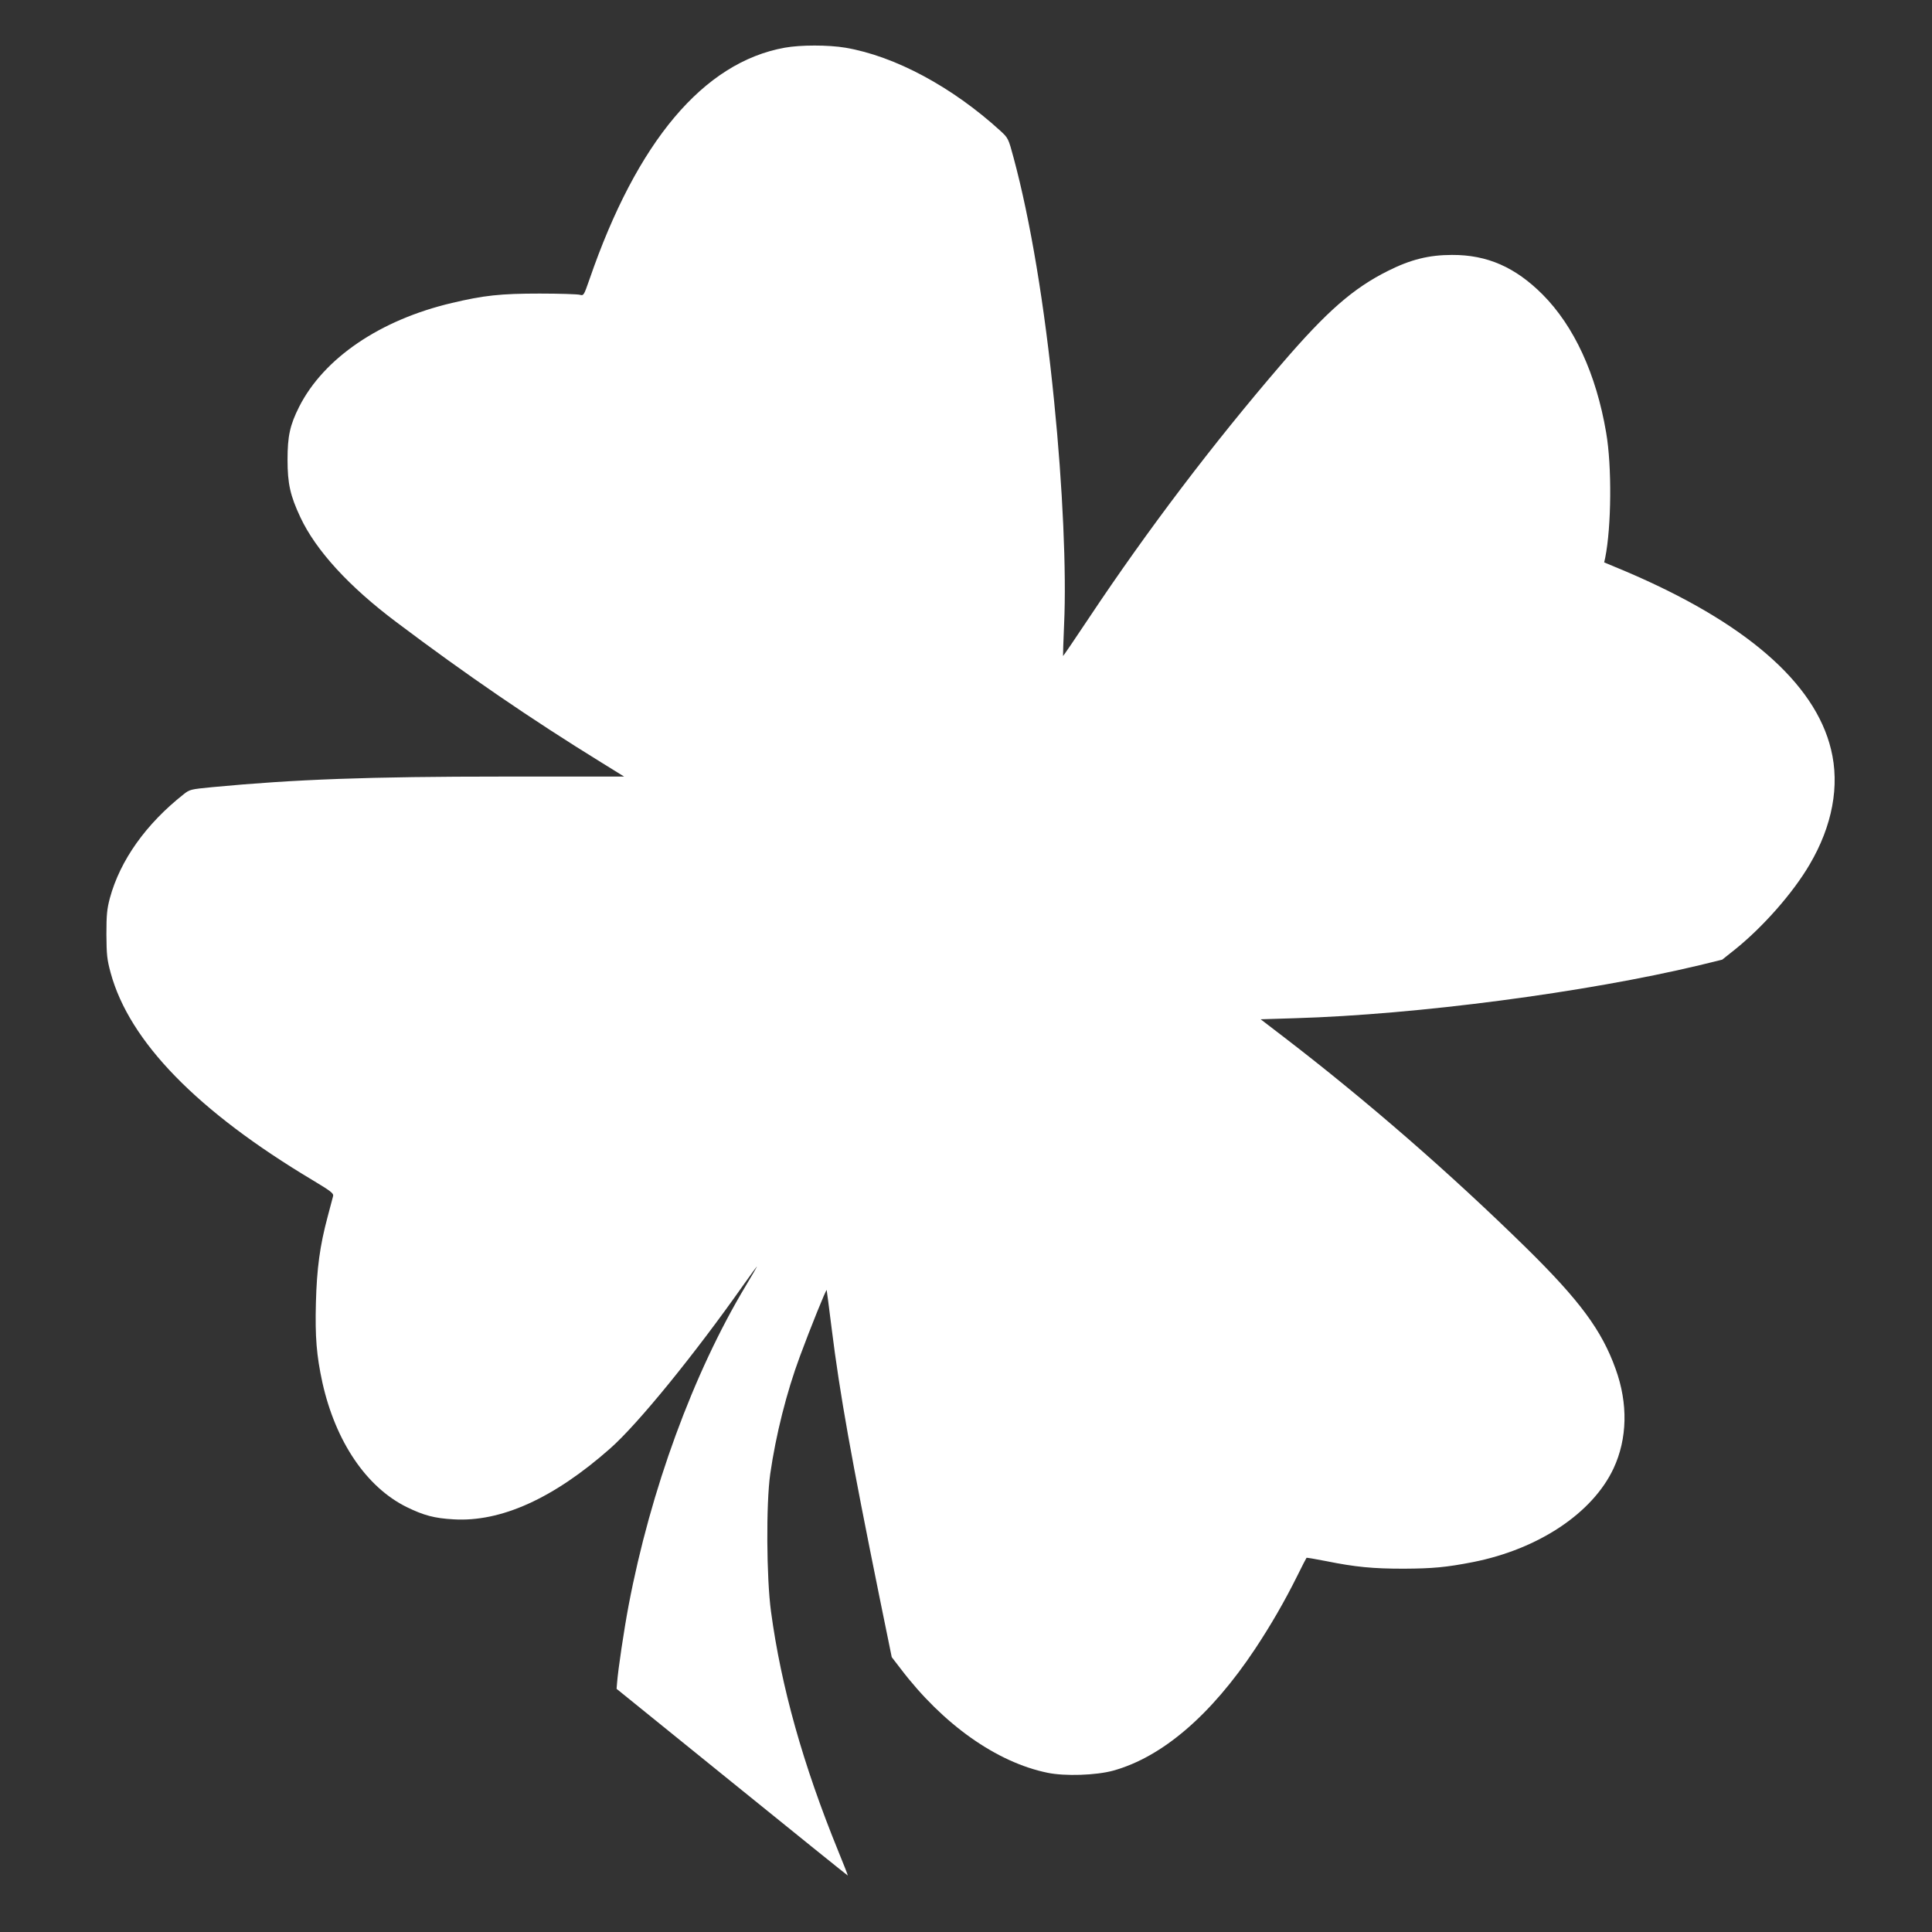 <?xml version="1.0" standalone="no"?>
<!DOCTYPE svg PUBLIC "-//W3C//DTD SVG 20010904//EN"
 "http://www.w3.org/TR/2001/REC-SVG-20010904/DTD/svg10.dtd">
<svg version="1.0" xmlns="http://www.w3.org/2000/svg"
 width="1280pt" height="1280pt" viewBox="0 0 1280 1280"
 preserveAspectRatio="xMidYMid meet">
<rect x="0" y="0" width="1280" height="1280" fill="#333333" stroke="none"/>
<g transform="translate(0,1280) scale(0.1,-0.1)"
fill="#ffffff" stroke="none">
<path d="M5199 12484 c-538 -97 -979 -621 -1294 -1536 -37 -106 -38 -108 -64
-101 -14 4 -134 8 -266 8 -259 0 -369 -12 -580 -62 -477 -112 -850 -366 -1013
-688 -61 -121 -77 -195 -77 -350 0 -160 18 -239 85 -382 103 -220 322 -459
635 -694 466 -351 898 -646 1355 -928 l155 -96 -800 0 c-891 0 -1378 -18
-1928 -70 -143 -14 -150 -15 -190 -47 -250 -197 -421 -438 -489 -688 -19 -72
-23 -109 -23 -240 1 -137 4 -166 28 -255 124 -456 575 -918 1340 -1375 118
-71 138 -86 134 -104 -3 -12 -19 -73 -36 -136 -52 -194 -72 -344 -78 -570 -6
-229 4 -350 43 -530 87 -390 291 -693 559 -825 113 -55 183 -74 310 -81 313
-19 662 138 1037 469 184 162 560 624 887 1089 46 65 85 118 86 118 2 0 -32
-59 -76 -132 -346 -577 -629 -1349 -774 -2113 -31 -164 -70 -425 -77 -517 l-3
-37 765 -619 c421 -341 766 -619 767 -618 1 1 -27 74 -63 161 -234 574 -379
1091 -446 1589 -30 221 -33 713 -5 911 37 257 108 541 197 780 68 184 174 447
177 438 1 -4 16 -119 33 -255 54 -434 130 -858 318 -1785 l80 -392 60 -78
c280 -368 635 -619 972 -688 115 -24 322 -17 435 14 325 90 649 368 940 806
104 157 195 314 280 485 31 63 59 117 61 119 1 2 60 -8 131 -22 193 -39 309
-50 513 -50 192 1 281 9 460 44 433 86 791 324 930 620 92 197 97 430 14 659
-92 257 -238 454 -595 805 -505 495 -1052 971 -1603 1394 l-154 118 227 7
c811 24 1927 171 2680 351 l151 37 83 66 c187 150 386 376 496 564 151 256
201 523 142 763 -107 443 -571 844 -1364 1181 l-139 58 7 31 c41 205 45 606 6
830 -66 388 -213 705 -421 914 -181 181 -367 263 -600 262 -152 0 -274 -30
-425 -106 -230 -115 -404 -267 -703 -615 -456 -530 -889 -1101 -1276 -1682
-94 -141 -172 -256 -173 -254 -1 1 2 96 7 211 16 344 -9 909 -66 1475 -63 637
-158 1205 -269 1616 -34 127 -36 130 -87 177 -320 292 -699 495 -1027 551
-114 19 -297 19 -402 0z"/>
</g>
</svg>
